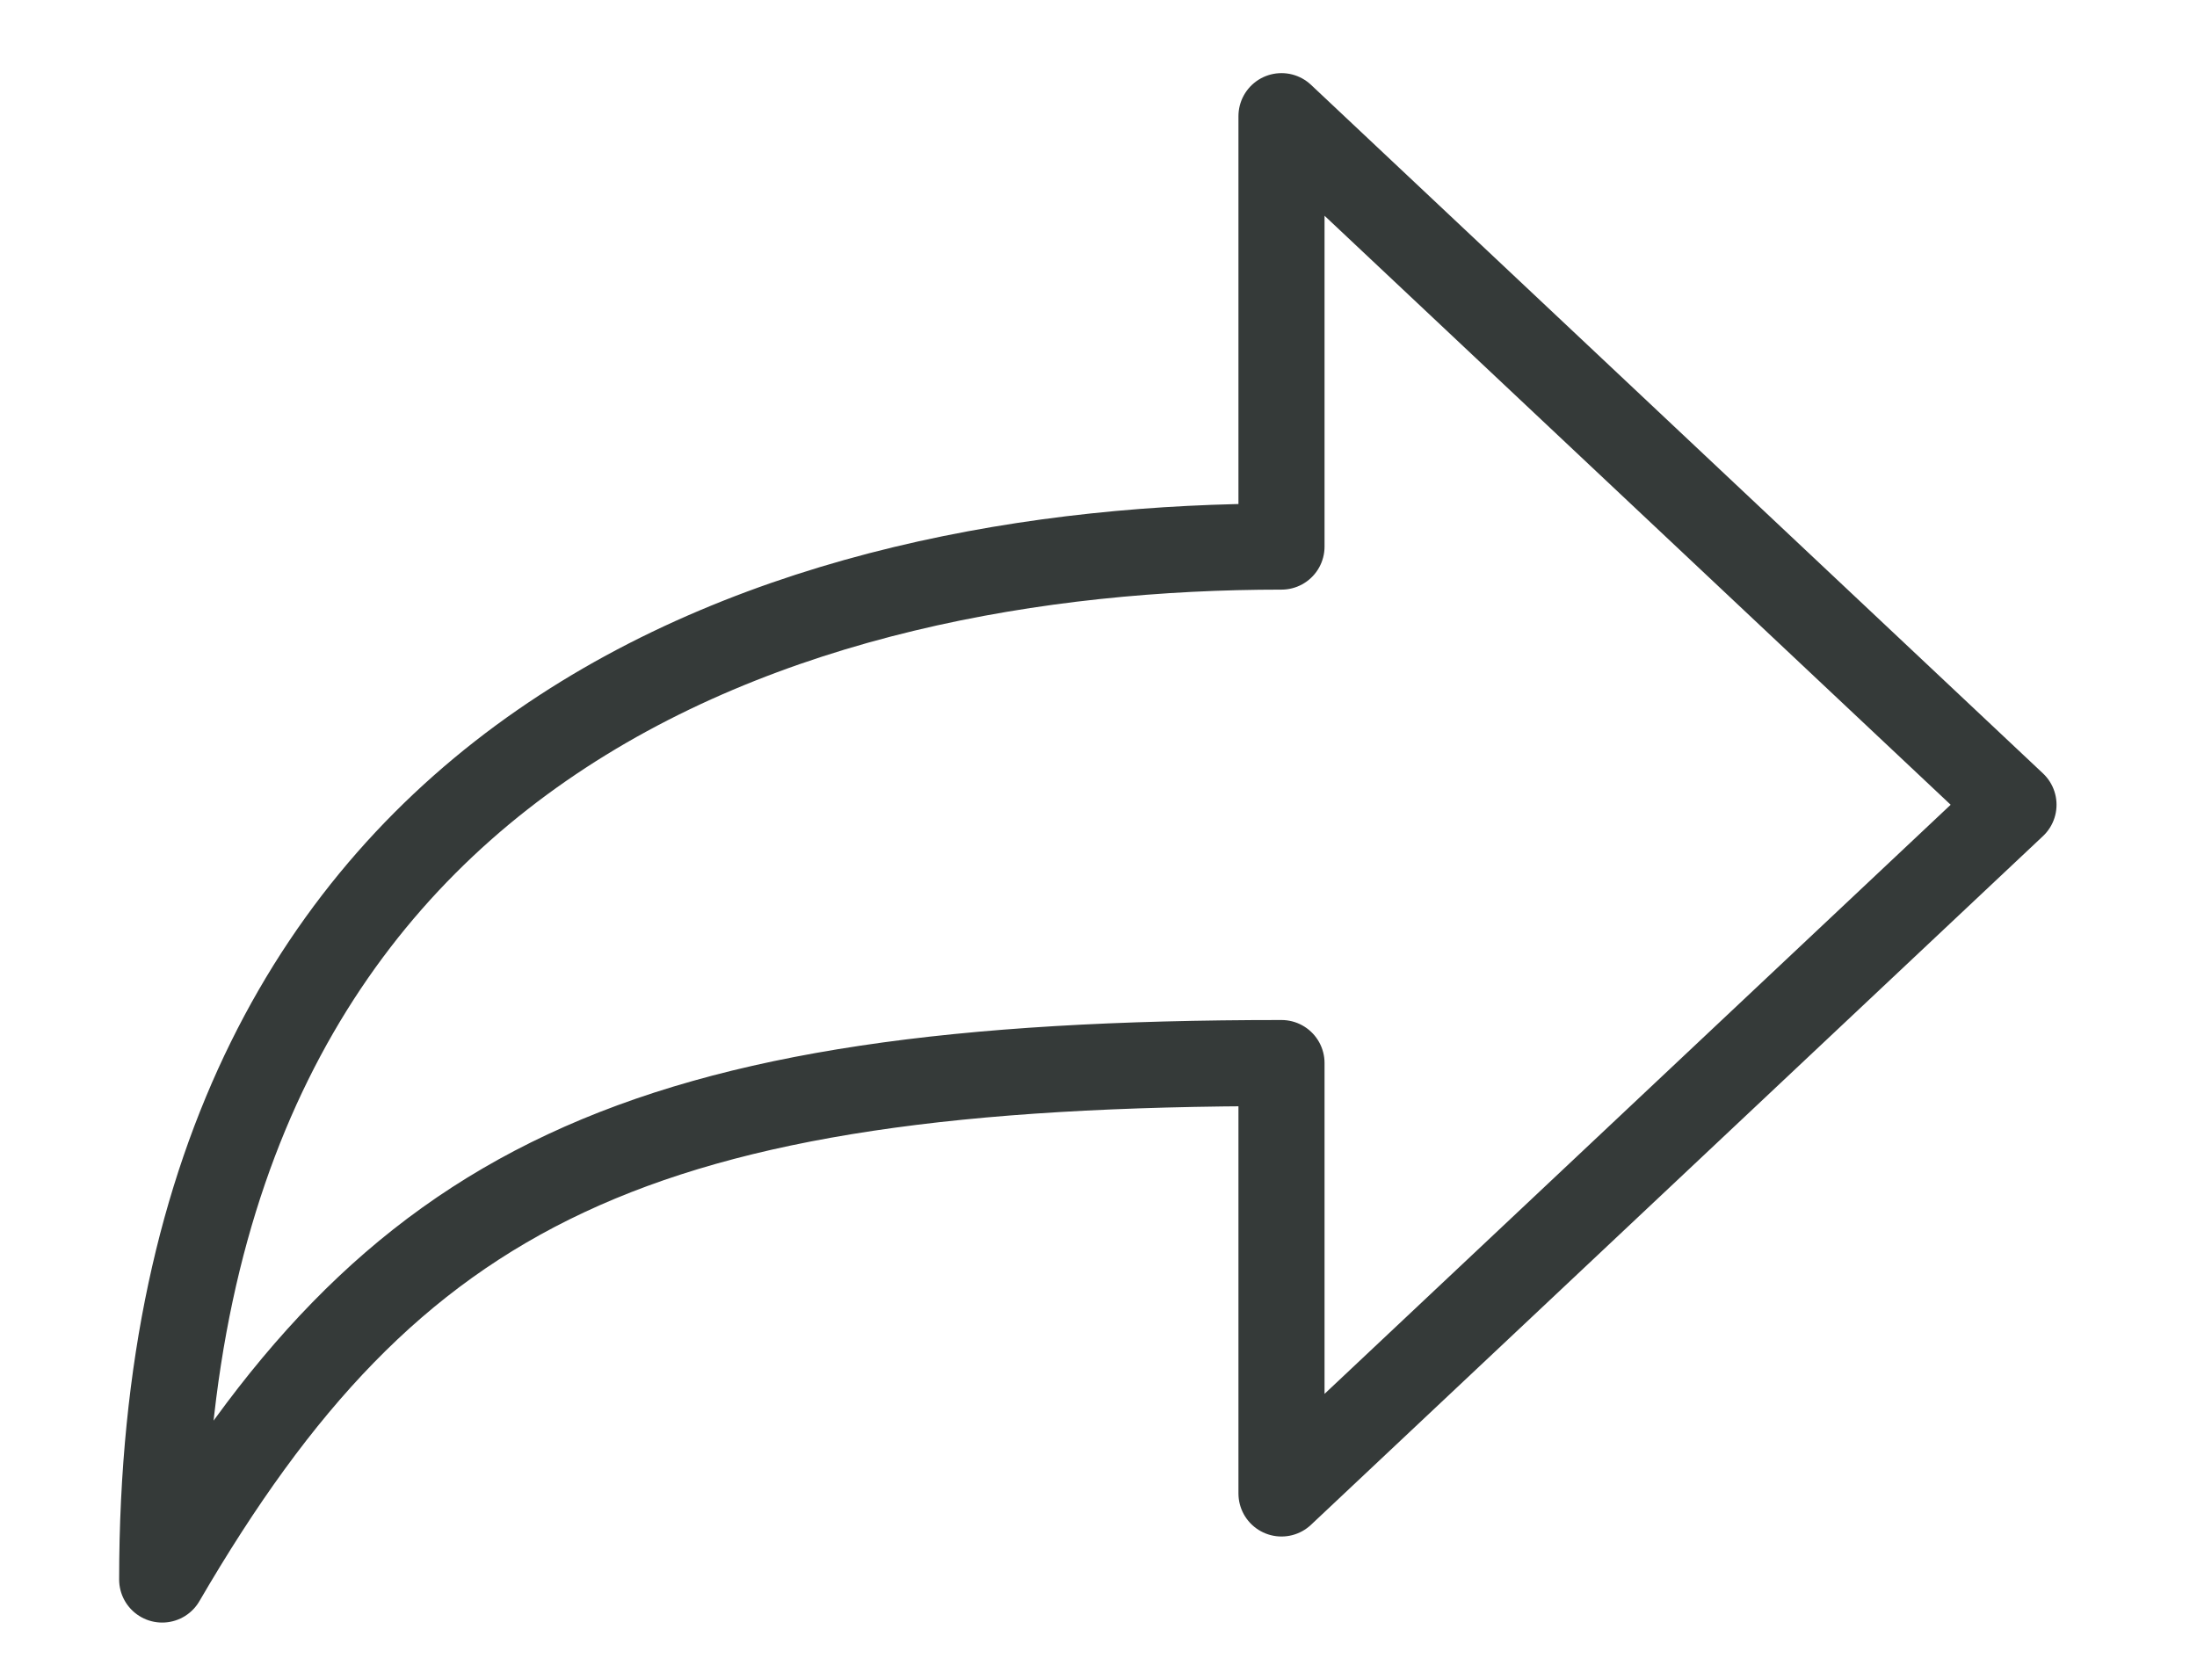 <?xml version="1.0" encoding="utf-8"?>
<!-- Generator: Adobe Illustrator 24.3.0, SVG Export Plug-In . SVG Version: 6.00 Build 0)  -->
<svg version="1.1" id="Layer_1" xmlns="http://www.w3.org/2000/svg" xmlns:xlink="http://www.w3.org/1999/xlink" x="0px" y="0px"
	 viewBox="0 0 170 130" style="enable-background:new 0 0 170 130;" xml:space="preserve">
<style type="text/css">
	.st0{fill:none;stroke:#353A39;stroke-width:6.662;stroke-linecap:round;stroke-linejoin:round;stroke-miterlimit:10;}
</style>
<g>
	<path class="st0" d="M155.8,62.28L99.16,8.99V42.3c-37.2,0-86.61,14.43-86.61,79.94C30.33,91.71,49.2,82.27,99.16,82.27v33.31
		L155.8,62.28z"/>
</g>
</svg>
